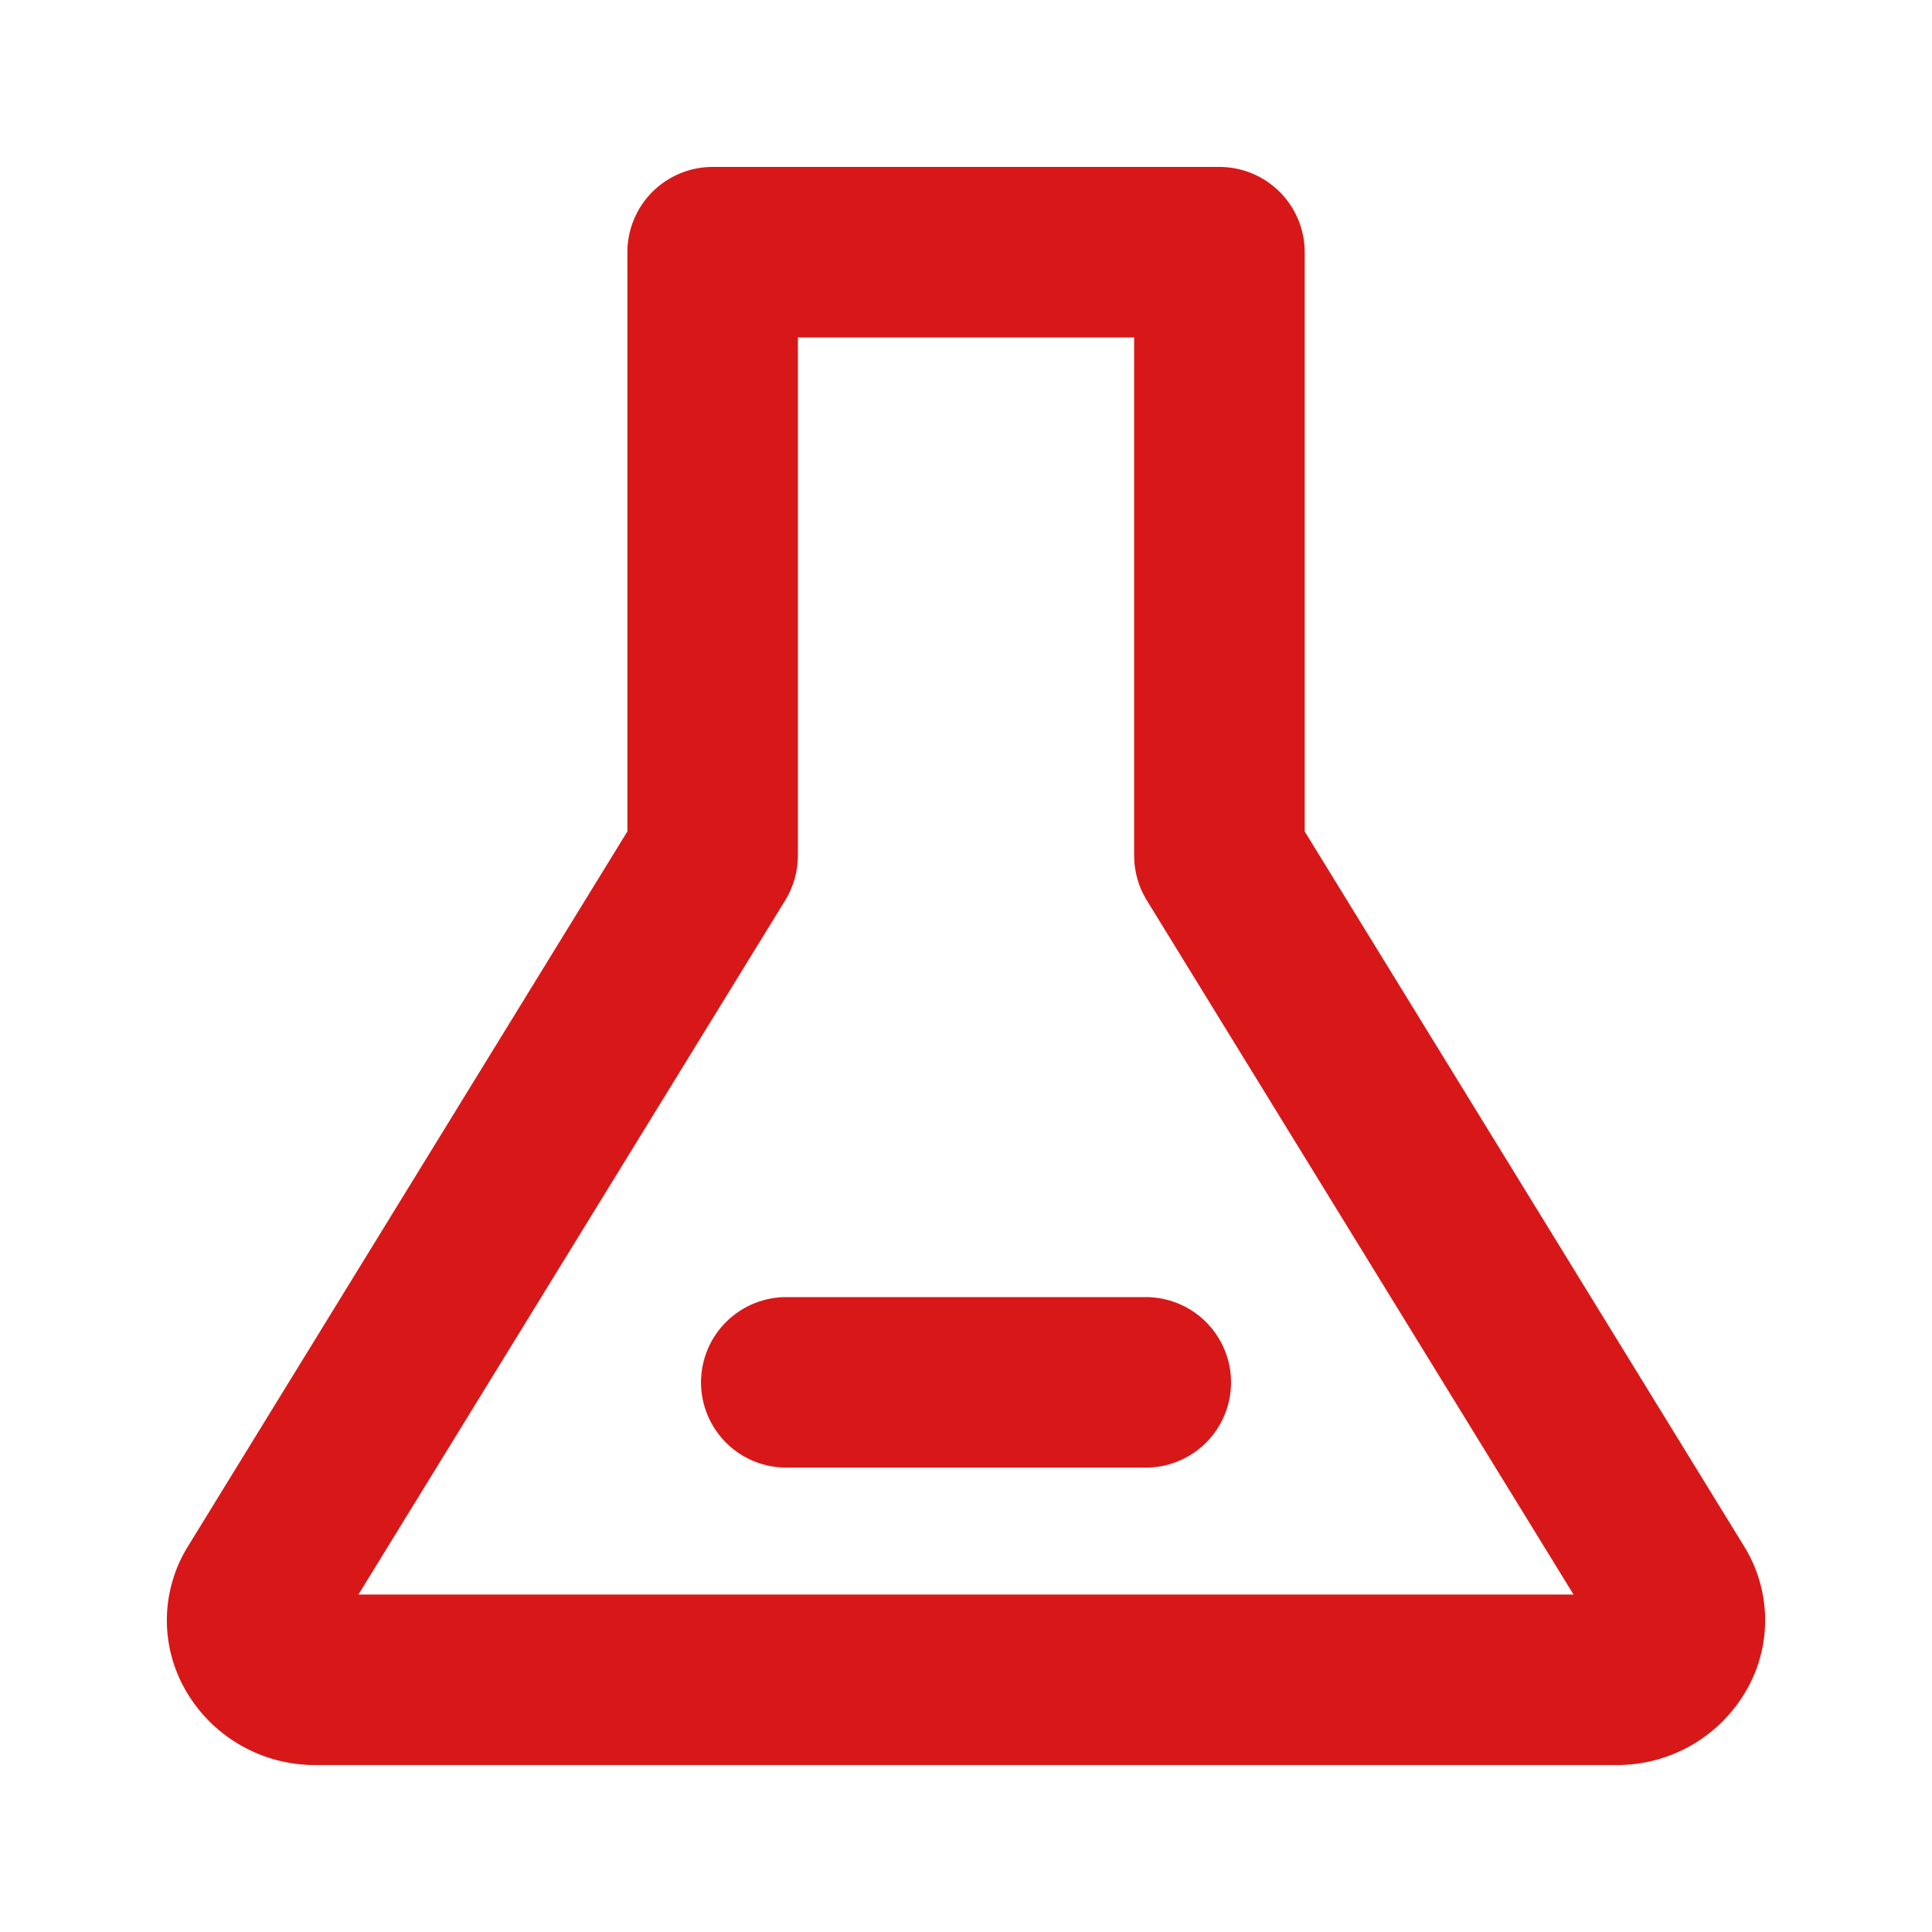 <svg width="48" height="48" viewBox="0 0 48 48" fill="none" xmlns="http://www.w3.org/2000/svg">
<g id="Frame 9174">
<g id="Union">
<mask id="path-1-outside-1_1200_304" maskUnits="userSpaceOnUse" x="3.364" y="3.366" width="41" height="41" fill="black">
<rect fill="white" x="3.364" y="3.366" width="41" height="41"/>
<path fill-rule="evenodd" clip-rule="evenodd" d="M7.843 43.634H40.158C40.778 43.638 41.387 43.476 41.923 43.166C42.46 42.855 42.904 42.408 43.21 41.869C43.501 41.356 43.648 40.775 43.636 40.186C43.623 39.597 43.452 39.022 43.14 38.522L32.197 20.719V6.266C32.197 6.016 32.148 5.769 32.052 5.538C31.956 5.308 31.816 5.098 31.64 4.922C31.463 4.745 31.253 4.605 31.023 4.51C30.792 4.414 30.545 4.365 30.295 4.366H17.705C17.201 4.366 16.718 4.566 16.362 4.922C16.006 5.279 15.805 5.762 15.805 6.266V20.72L4.862 38.522C4.549 39.021 4.377 39.596 4.364 40.185C4.352 40.775 4.499 41.356 4.79 41.869C5.096 42.408 5.54 42.856 6.077 43.166C6.613 43.476 7.223 43.638 7.843 43.634ZM39.484 39.834H8.515L19.324 22.252C19.508 21.952 19.605 21.608 19.605 21.257V8.166H28.395V21.257C28.395 21.608 28.492 21.953 28.675 22.252L39.484 39.834ZM19.567 36.244H28.434C28.686 36.248 28.937 36.202 29.171 36.109C29.406 36.015 29.619 35.876 29.799 35.699C29.979 35.522 30.122 35.312 30.219 35.079C30.317 34.846 30.367 34.596 30.367 34.344C30.367 34.092 30.317 33.842 30.219 33.61C30.122 33.377 29.979 33.166 29.799 32.989C29.619 32.812 29.406 32.673 29.171 32.58C28.937 32.486 28.686 32.44 28.434 32.444H19.567C19.315 32.44 19.064 32.486 18.83 32.58C18.596 32.673 18.383 32.812 18.203 32.989C18.023 33.166 17.88 33.377 17.782 33.61C17.685 33.842 17.635 34.092 17.635 34.344C17.635 34.596 17.685 34.846 17.782 35.079C17.88 35.312 18.023 35.522 18.203 35.699C18.383 35.876 18.596 36.015 18.83 36.109C19.064 36.202 19.315 36.248 19.567 36.244Z"/>
</mask>
<path fill-rule="evenodd" clip-rule="evenodd" d="M7.843 43.634H40.158C40.778 43.638 41.387 43.476 41.923 43.166C42.46 42.855 42.904 42.408 43.21 41.869C43.501 41.356 43.648 40.775 43.636 40.186C43.623 39.597 43.452 39.022 43.14 38.522L32.197 20.719V6.266C32.197 6.016 32.148 5.769 32.052 5.538C31.956 5.308 31.816 5.098 31.64 4.922C31.463 4.745 31.253 4.605 31.023 4.51C30.792 4.414 30.545 4.365 30.295 4.366H17.705C17.201 4.366 16.718 4.566 16.362 4.922C16.006 5.279 15.805 5.762 15.805 6.266V20.72L4.862 38.522C4.549 39.021 4.377 39.596 4.364 40.185C4.352 40.775 4.499 41.356 4.79 41.869C5.096 42.408 5.54 42.856 6.077 43.166C6.613 43.476 7.223 43.638 7.843 43.634ZM39.484 39.834H8.515L19.324 22.252C19.508 21.952 19.605 21.608 19.605 21.257V8.166H28.395V21.257C28.395 21.608 28.492 21.953 28.675 22.252L39.484 39.834ZM19.567 36.244H28.434C28.686 36.248 28.937 36.202 29.171 36.109C29.406 36.015 29.619 35.876 29.799 35.699C29.979 35.522 30.122 35.312 30.219 35.079C30.317 34.846 30.367 34.596 30.367 34.344C30.367 34.092 30.317 33.842 30.219 33.61C30.122 33.377 29.979 33.166 29.799 32.989C29.619 32.812 29.406 32.673 29.171 32.58C28.937 32.486 28.686 32.44 28.434 32.444H19.567C19.315 32.44 19.064 32.486 18.83 32.58C18.596 32.673 18.383 32.812 18.203 32.989C18.023 33.166 17.88 33.377 17.782 33.61C17.685 33.842 17.635 34.092 17.635 34.344C17.635 34.596 17.685 34.846 17.782 35.079C17.88 35.312 18.023 35.522 18.203 35.699C18.383 35.876 18.596 36.015 18.83 36.109C19.064 36.202 19.315 36.248 19.567 36.244Z" fill="#D81818"/>
<path d="M40.158 43.634L40.159 43.416H40.158V43.634ZM7.843 43.634V43.416L7.841 43.416L7.843 43.634ZM43.21 41.869L43.02 41.761L43.02 41.761L43.21 41.869ZM43.636 40.186L43.417 40.19L43.636 40.186ZM43.14 38.522L42.954 38.636L42.955 38.637L43.14 38.522ZM32.197 20.719H31.979V20.781L32.011 20.833L32.197 20.719ZM32.197 6.266L31.979 6.266V6.266H32.197ZM32.052 5.538L31.851 5.622L32.052 5.538ZM31.64 4.922L31.794 4.767L31.794 4.767L31.64 4.922ZM31.023 4.51L30.939 4.711L31.023 4.51ZM30.295 4.366V4.584L30.295 4.584L30.295 4.366ZM16.362 4.922L16.207 4.768V4.768L16.362 4.922ZM15.805 20.72L15.991 20.834L16.023 20.781V20.72H15.805ZM4.862 38.522L5.046 38.638L5.047 38.636L4.862 38.522ZM4.364 40.185L4.146 40.181L4.364 40.185ZM4.79 41.869L4.979 41.761L4.979 41.761L4.79 41.869ZM8.515 39.834L8.33 39.72L8.125 40.052H8.515V39.834ZM39.484 39.834V40.052H39.874L39.67 39.72L39.484 39.834ZM19.324 22.252L19.51 22.366L19.51 22.366L19.324 22.252ZM19.605 21.257L19.824 21.257V21.257H19.605ZM19.605 8.166V7.948H19.387V8.166H19.605ZM28.395 8.166H28.613V7.948H28.395V8.166ZM28.395 21.257H28.177V21.257L28.395 21.257ZM28.675 22.252L28.489 22.366L28.49 22.366L28.675 22.252ZM28.434 36.244L28.438 36.026H28.434V36.244ZM19.567 36.244V36.026L19.563 36.026L19.567 36.244ZM29.171 36.109L29.09 35.906L29.09 35.906L29.171 36.109ZM29.799 35.699L29.646 35.544H29.646L29.799 35.699ZM30.219 35.079L30.42 35.163L30.219 35.079ZM30.219 33.61L30.018 33.694L30.219 33.61ZM29.799 32.989L29.646 33.145L29.646 33.145L29.799 32.989ZM29.171 32.58L29.09 32.782H29.09L29.171 32.58ZM28.434 32.444V32.663L28.438 32.663L28.434 32.444ZM19.567 32.444L19.563 32.663H19.567V32.444ZM18.83 32.58L18.911 32.782H18.911L18.83 32.58ZM18.203 32.989L18.356 33.145H18.356L18.203 32.989ZM17.782 33.61L17.581 33.525L17.782 33.61ZM17.782 35.079L17.581 35.163L17.581 35.163L17.782 35.079ZM18.203 35.699L18.356 35.544H18.356L18.203 35.699ZM18.83 36.109L18.911 35.906H18.911L18.83 36.109ZM40.158 43.416H7.843V43.852H40.158V43.416ZM41.814 42.977C41.311 43.268 40.74 43.419 40.159 43.416L40.157 43.852C40.815 43.856 41.463 43.684 42.033 43.355L41.814 42.977ZM43.02 41.761C42.733 42.266 42.317 42.686 41.814 42.977L42.033 43.355C42.602 43.025 43.074 42.549 43.399 41.977L43.02 41.761ZM43.417 40.19C43.429 40.74 43.292 41.283 43.02 41.761L43.399 41.977C43.71 41.43 43.867 40.81 43.854 40.181L43.417 40.19ZM42.955 38.637C43.246 39.104 43.406 39.641 43.417 40.19L43.854 40.181C43.841 39.553 43.658 38.94 43.325 38.406L42.955 38.637ZM32.011 20.833L42.954 38.636L43.326 38.408L32.383 20.605L32.011 20.833ZM31.979 6.266V20.719H32.415V6.266H31.979ZM31.851 5.622C31.935 5.826 31.979 6.045 31.979 6.266L32.415 6.266C32.415 5.987 32.36 5.712 32.254 5.455L31.851 5.622ZM31.485 5.076C31.642 5.232 31.766 5.418 31.851 5.622L32.254 5.455C32.147 5.198 31.991 4.964 31.794 4.767L31.485 5.076ZM30.939 4.711C31.144 4.796 31.329 4.92 31.485 5.076L31.794 4.767C31.597 4.571 31.363 4.415 31.106 4.308L30.939 4.711ZM30.295 4.584C30.516 4.584 30.735 4.627 30.939 4.711L31.106 4.308C30.849 4.202 30.573 4.147 30.295 4.147L30.295 4.584ZM17.705 4.584H30.295V4.147H17.705V4.584ZM16.516 5.076C16.831 4.761 17.259 4.584 17.705 4.584V4.147C17.144 4.147 16.605 4.371 16.207 4.768L16.516 5.076ZM16.023 6.266C16.023 5.82 16.201 5.392 16.516 5.076L16.207 4.768C15.81 5.165 15.587 5.704 15.587 6.266H16.023ZM16.023 20.72V6.266H15.587V20.72H16.023ZM5.047 38.636L15.991 20.834L15.619 20.605L4.676 38.408L5.047 38.636ZM4.583 40.19C4.594 39.64 4.755 39.104 5.046 38.638L4.677 38.406C4.343 38.939 4.16 39.552 4.146 40.181L4.583 40.19ZM4.979 41.761C4.708 41.283 4.571 40.74 4.583 40.19L4.146 40.181C4.133 40.809 4.29 41.43 4.6 41.977L4.979 41.761ZM6.186 42.977C5.683 42.686 5.266 42.267 4.979 41.761L4.6 41.977C4.925 42.549 5.397 43.025 5.967 43.355L6.186 42.977ZM7.841 43.416C7.26 43.419 6.689 43.268 6.186 42.977L5.967 43.355C6.538 43.685 7.185 43.856 7.844 43.852L7.841 43.416ZM8.515 40.052H39.484V39.616H8.515V40.052ZM19.139 22.137L8.33 39.72L8.701 39.948L19.51 22.366L19.139 22.137ZM19.387 21.257C19.387 21.568 19.301 21.872 19.139 22.137L19.51 22.366C19.715 22.032 19.824 21.648 19.824 21.257L19.387 21.257ZM19.387 8.166V21.257H19.824V8.166H19.387ZM28.395 7.948H19.605V8.384H28.395V7.948ZM28.613 21.257V8.166H28.177V21.257H28.613ZM28.862 22.138C28.699 21.873 28.613 21.568 28.613 21.257L28.177 21.257C28.177 21.649 28.285 22.032 28.489 22.366L28.862 22.138ZM39.67 39.72L28.861 22.138L28.49 22.366L39.298 39.948L39.67 39.72ZM28.434 36.026H19.567V36.462H28.434V36.026ZM29.09 35.906C28.883 35.989 28.661 36.03 28.438 36.026L28.431 36.462C28.712 36.467 28.991 36.416 29.252 36.311L29.09 35.906ZM29.646 35.544C29.486 35.7 29.298 35.823 29.09 35.906L29.252 36.311C29.513 36.207 29.751 36.052 29.952 35.855L29.646 35.544ZM30.018 34.995C29.931 35.2 29.805 35.387 29.646 35.544L29.952 35.855C30.152 35.658 30.311 35.422 30.42 35.163L30.018 34.995ZM30.148 34.344C30.148 34.568 30.104 34.789 30.018 34.995L30.42 35.163C30.529 34.904 30.585 34.626 30.585 34.344H30.148ZM30.018 33.694C30.104 33.9 30.148 34.121 30.148 34.344H30.585C30.585 34.063 30.529 33.785 30.42 33.525L30.018 33.694ZM29.646 33.145C29.805 33.301 29.931 33.488 30.018 33.694L30.42 33.525C30.311 33.266 30.152 33.031 29.952 32.834L29.646 33.145ZM29.09 32.782C29.298 32.865 29.486 32.988 29.646 33.145L29.952 32.834C29.751 32.637 29.513 32.481 29.252 32.377L29.09 32.782ZM28.438 32.663C28.661 32.659 28.883 32.7 29.09 32.782L29.252 32.377C28.991 32.273 28.712 32.221 28.431 32.226L28.438 32.663ZM19.567 32.663H28.434V32.226H19.567V32.663ZM18.911 32.782C19.118 32.7 19.34 32.659 19.563 32.663L19.571 32.226C19.29 32.221 19.01 32.273 18.749 32.377L18.911 32.782ZM18.356 33.145C18.515 32.988 18.704 32.865 18.911 32.782L18.749 32.377C18.488 32.481 18.25 32.637 18.05 32.834L18.356 33.145ZM17.984 33.694C18.07 33.488 18.197 33.301 18.356 33.145L18.05 32.834C17.849 33.031 17.69 33.266 17.581 33.525L17.984 33.694ZM17.853 34.344C17.853 34.121 17.897 33.9 17.984 33.694L17.581 33.525C17.473 33.785 17.416 34.063 17.416 34.344H17.853ZM17.984 34.995C17.897 34.789 17.853 34.568 17.853 34.344H17.416C17.416 34.626 17.473 34.904 17.581 35.163L17.984 34.995ZM18.356 35.544C18.197 35.387 18.07 35.2 17.984 34.995L17.581 35.163C17.69 35.422 17.849 35.658 18.05 35.855L18.356 35.544ZM18.911 35.906C18.704 35.823 18.515 35.7 18.356 35.544L18.05 35.855C18.25 36.052 18.488 36.207 18.749 36.311L18.911 35.906ZM19.563 36.026C19.34 36.03 19.118 35.989 18.911 35.906L18.749 36.311C19.01 36.416 19.29 36.467 19.571 36.462L19.563 36.026Z" fill="#D81818" mask="url(#path-1-outside-1_1200_304)"/>
</g>
</g>
</svg>
